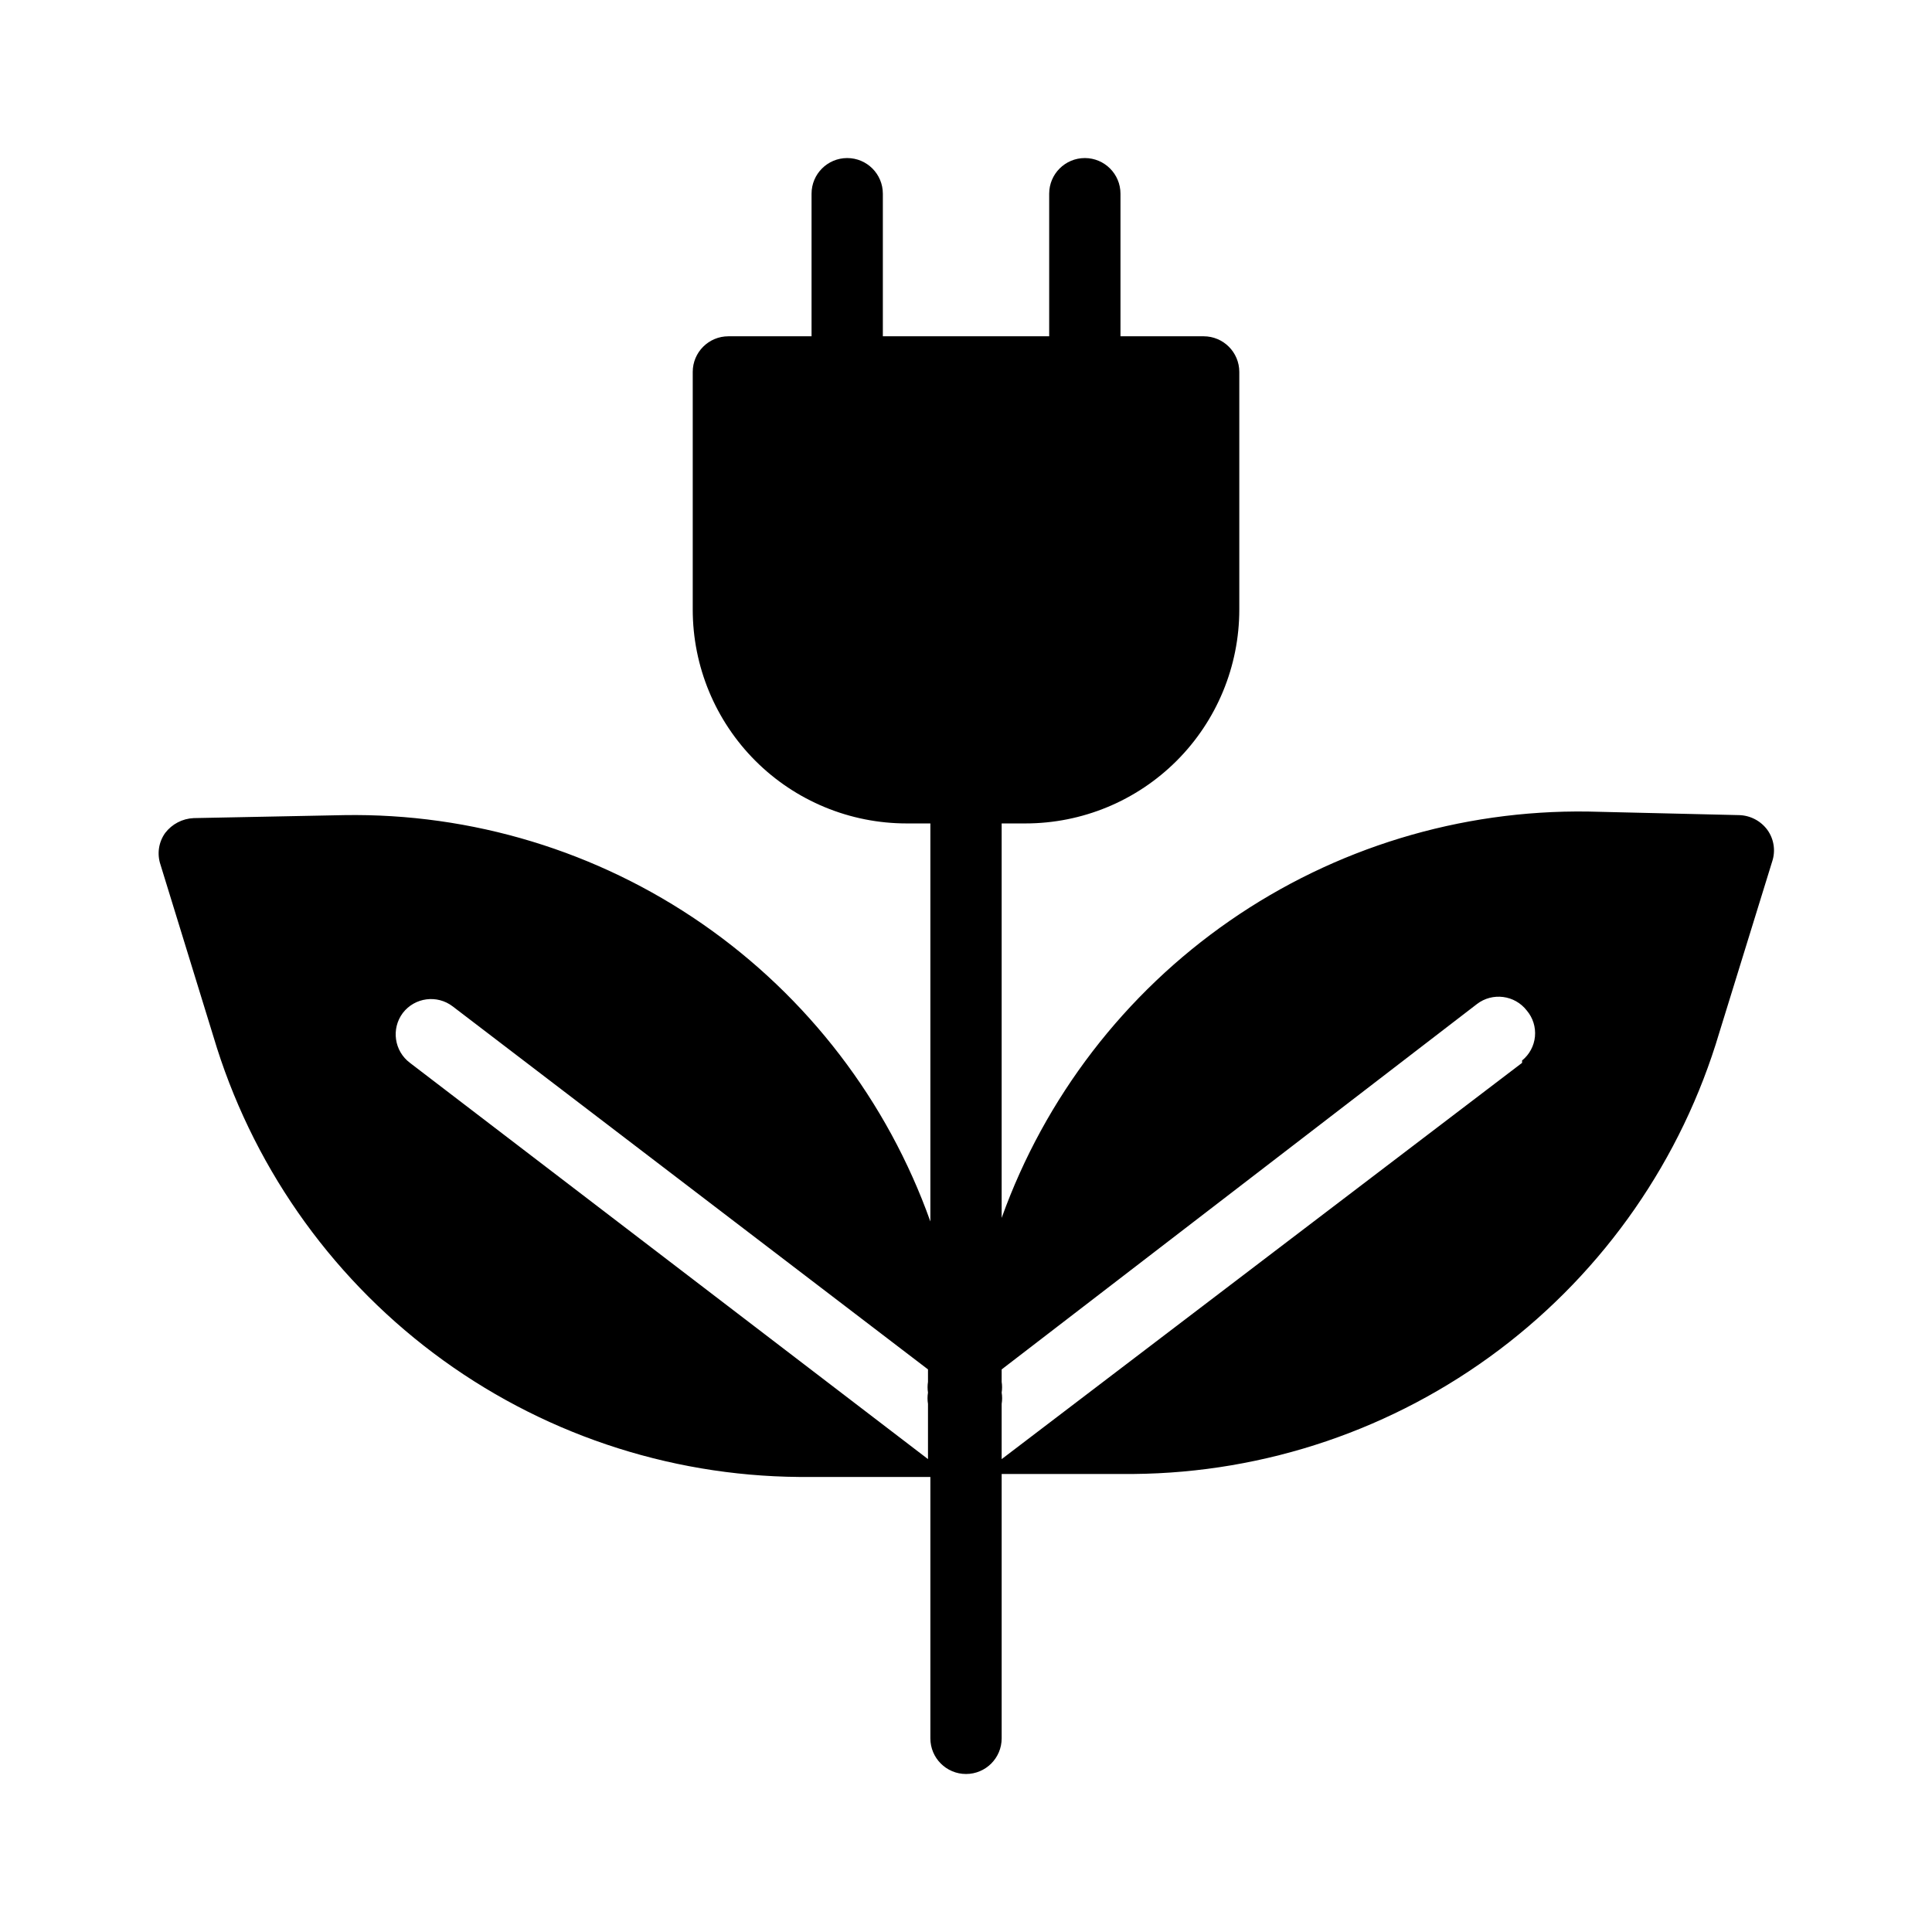 <?xml version="1.0" encoding="UTF-8"?>
<!-- Uploaded to: SVG Repo, www.svgrepo.com, Generator: SVG Repo Mixer Tools -->
<svg fill="#000000" width="800px" height="800px" version="1.1" viewBox="144 144 512 512" xmlns="http://www.w3.org/2000/svg">
 <path d="m612.39 363.95c-1.77-2.418-4.562-3.875-7.559-3.938l-39.988-0.945c-33.895-0.48-67.094 9.641-94.953 28.945-27.859 19.309-48.992 46.84-60.441 78.746v-104.54h6.297c15.031 0 29.449-5.969 40.078-16.598 10.629-10.629 16.602-25.047 16.602-40.078v-62.977c0-5.219-4.231-9.445-9.445-9.445h-22.043v-37.789c0-5.215-4.231-9.445-9.445-9.445-5.219 0-9.449 4.231-9.449 9.445v37.789h-44.082v-37.789c0-5.215-4.231-9.445-9.445-9.445-5.219 0-9.449 4.231-9.449 9.445v37.789h-22.039c-5.219 0-9.449 4.227-9.449 9.445v62.977c0 15.031 5.973 29.449 16.602 40.078 10.629 10.629 25.047 16.598 40.078 16.598h6.297v105.49c-11.387-31.945-32.504-59.516-60.379-78.836-27.875-19.316-61.105-29.406-95.012-28.855l-39.836 0.789c-2.977 0.129-5.742 1.57-7.555 3.934-1.734 2.422-2.199 5.523-1.262 8.348l14.012 45.5c9.949 33.531 30.406 62.98 58.352 84.012 27.949 21.031 61.91 32.531 96.887 32.809h34.793v69.273c0 5.215 4.231 9.445 9.449 9.445 5.215 0 9.445-4.231 9.445-9.445v-70.062h34.953c34.988-0.309 68.953-11.844 96.898-32.898 27.945-21.059 48.395-50.531 58.336-84.078l14.012-45.344c0.941-2.824 0.473-5.926-1.258-8.344zm-359.75 61.715c-4.172-3.129-5.019-9.051-1.887-13.223 3.176-4.125 9.09-4.898 13.223-1.734l125.95 96.195v3.309c-0.148 0.938-0.148 1.895 0 2.832-0.164 0.992-0.164 2.004 0 2.992v14.641zm294.73 0-137.92 105.02v-14.645c0.164-0.988 0.164-2 0-2.992 0.148-0.938 0.148-1.895 0-2.832v-3.305l125.95-96.824v-0.004c4.133-3.164 10.047-2.391 13.223 1.73 1.617 1.91 2.391 4.391 2.156 6.879-0.238 2.488-1.469 4.777-3.414 6.348z"/>
</svg>
